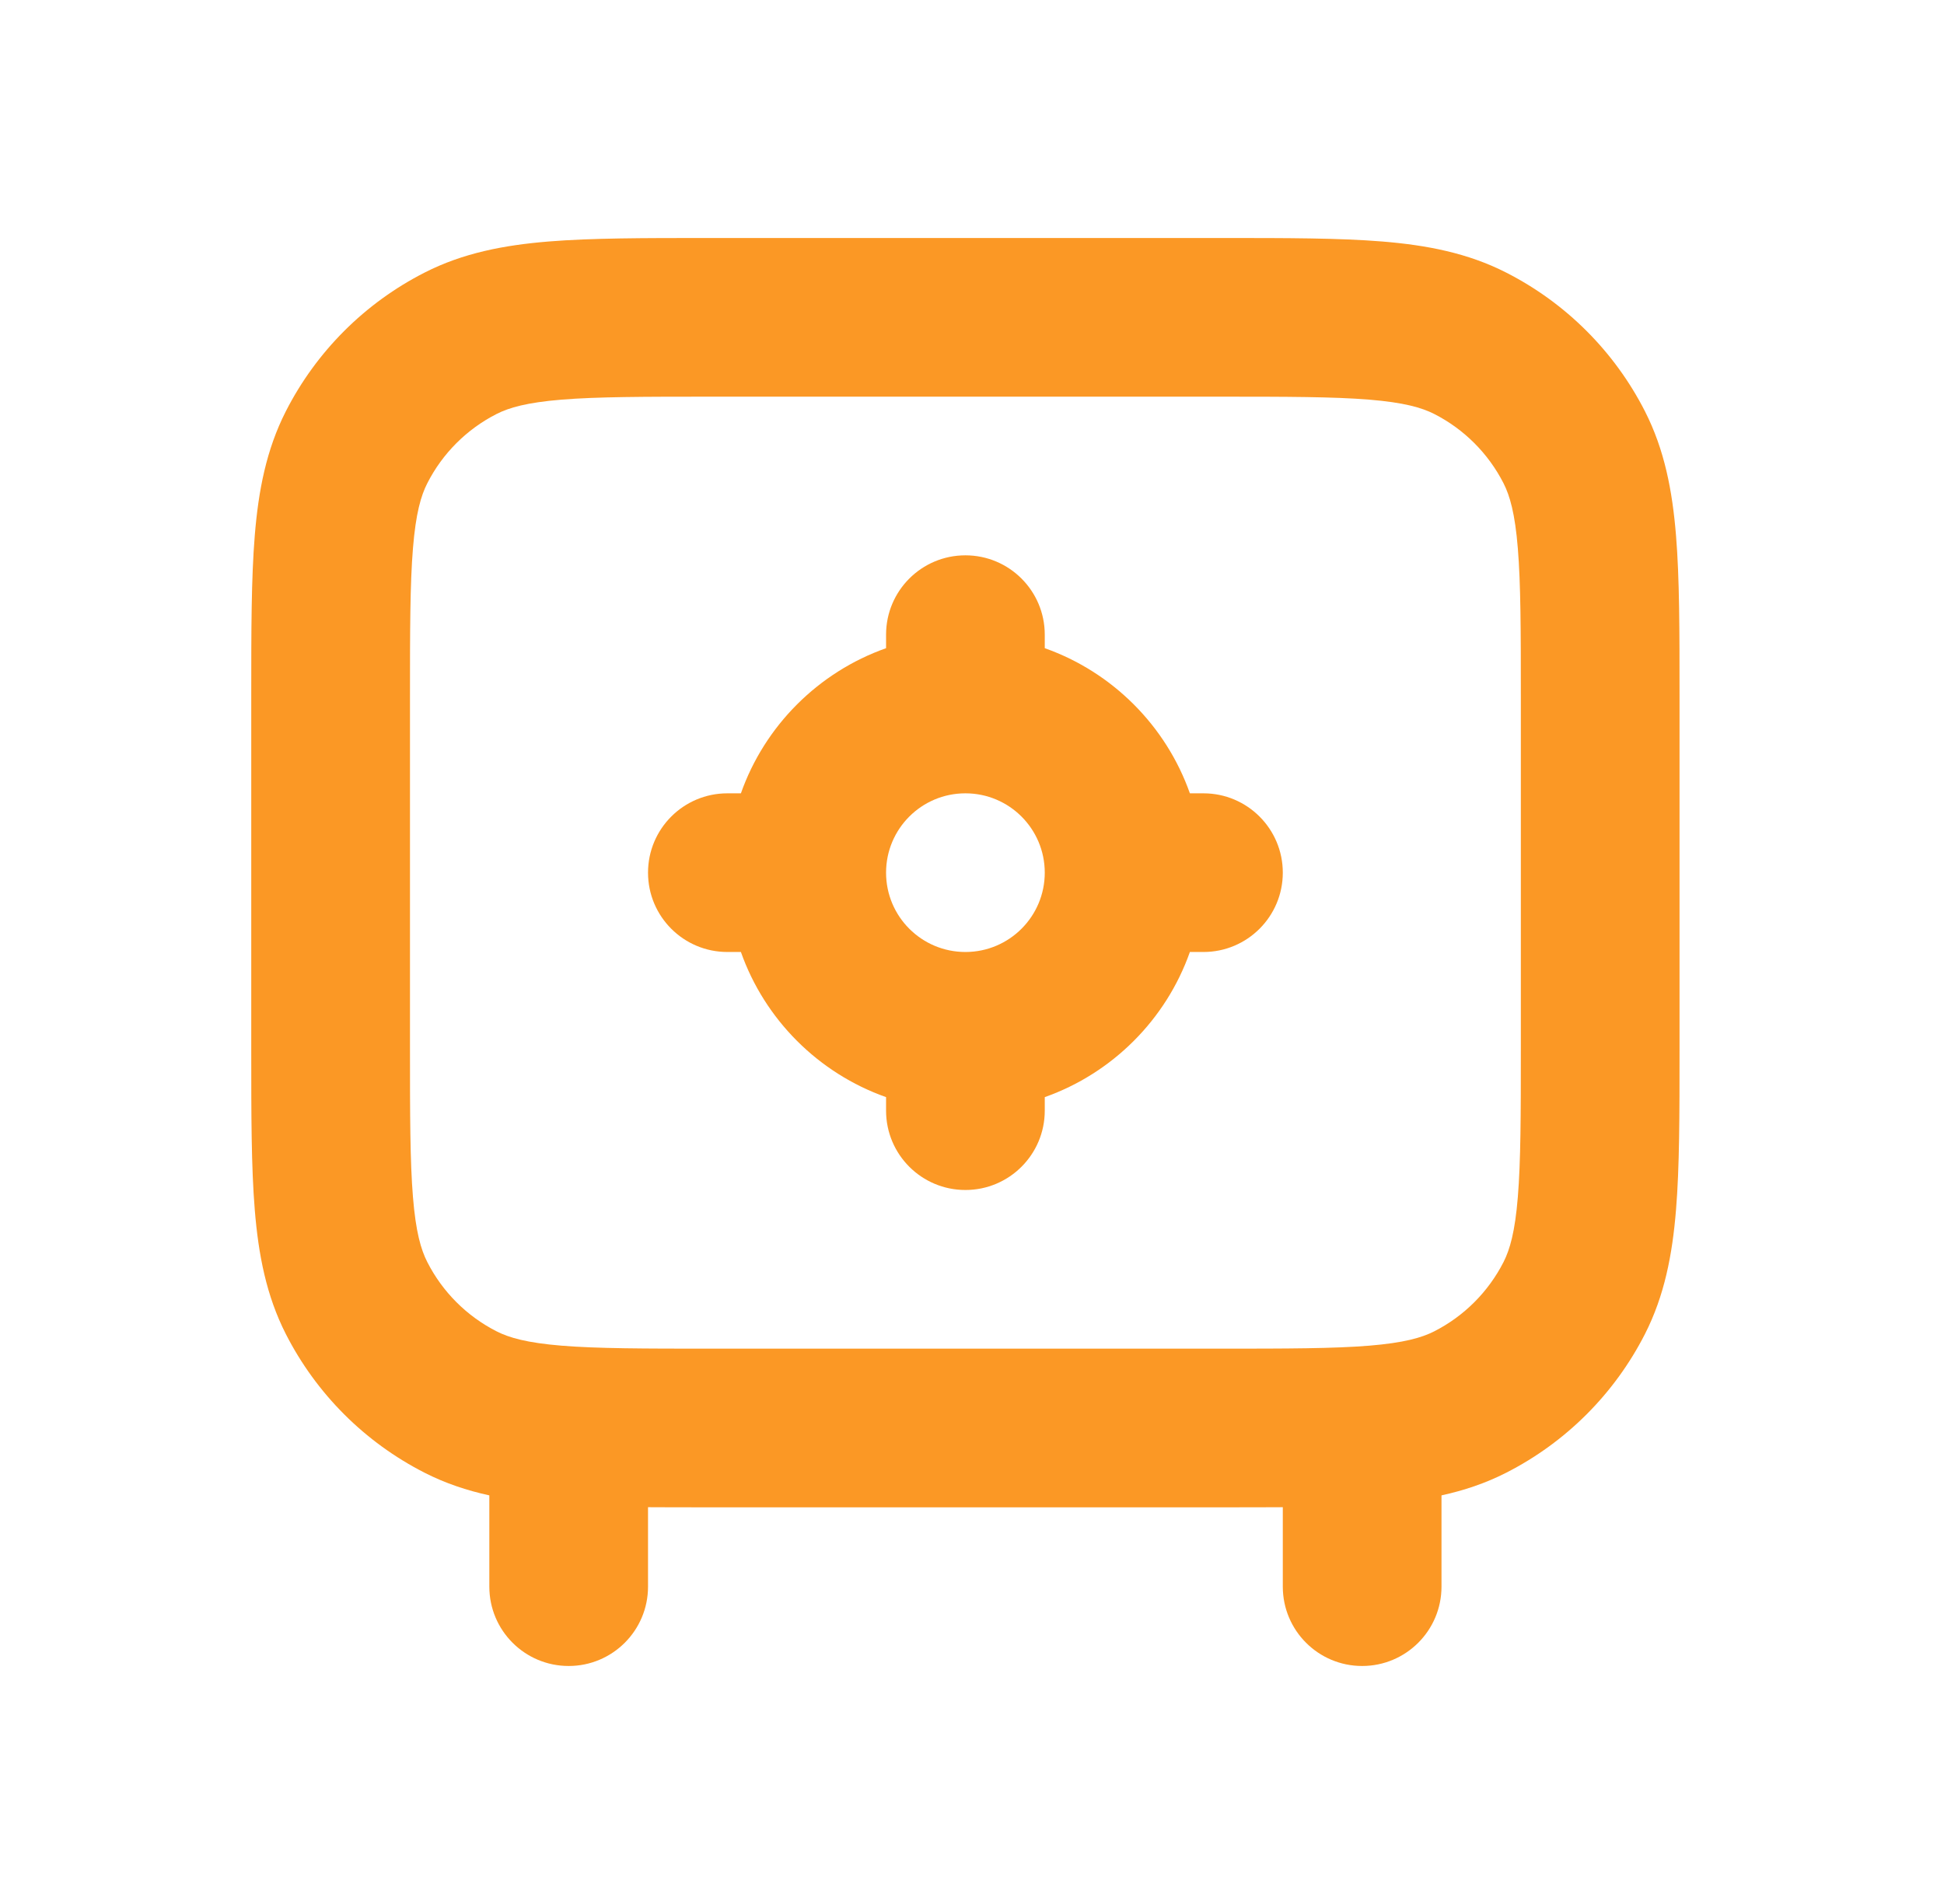 <svg width="49" height="48" viewBox="0 0 49 48" fill="none" xmlns="http://www.w3.org/2000/svg">
<g id="Finance/Safe">
<path id="Shape" fill-rule="evenodd" clip-rule="evenodd" d="M17.851 6H17.933H30.733H30.816C32.426 6 33.755 6 34.837 6.088C35.961 6.18 36.995 6.377 37.965 6.872C39.471 7.639 40.695 8.863 41.462 10.368C41.956 11.339 42.153 12.372 42.245 13.496C42.334 14.579 42.334 15.907 42.334 17.517V17.6V26.4V26.483C42.334 28.093 42.334 29.421 42.245 30.504C42.153 31.628 41.956 32.661 41.462 33.632C40.695 35.137 39.471 36.361 37.965 37.128C37.441 37.395 36.899 37.575 36.334 37.699V40C36.334 41.105 35.438 42 34.334 42C33.229 42 32.334 41.105 32.334 40V37.997C31.858 38 31.353 38 30.816 38H30.733H17.933H17.851H17.851C17.314 38 16.809 38 16.334 37.997V40C16.334 41.105 15.438 42 14.334 42C13.229 42 12.334 41.105 12.334 40V37.699C11.768 37.575 11.226 37.395 10.702 37.128C9.196 36.361 7.972 35.137 7.205 33.632C6.711 32.661 6.514 31.628 6.422 30.504C6.333 29.421 6.333 28.093 6.333 26.483V26.4V17.6V17.517C6.333 15.908 6.333 14.579 6.422 13.496C6.514 12.372 6.711 11.339 7.205 10.368C7.972 8.863 9.196 7.639 10.702 6.872C11.672 6.377 12.706 6.18 13.83 6.088C14.912 6 16.241 6 17.851 6ZM14.156 10.075C13.279 10.147 12.83 10.277 12.518 10.436C11.765 10.819 11.153 11.431 10.77 12.184C10.61 12.497 10.48 12.945 10.409 13.822C10.335 14.722 10.334 15.887 10.334 17.6V26.4C10.334 28.113 10.335 29.278 10.409 30.178C10.48 31.055 10.61 31.503 10.77 31.816C11.153 32.569 11.765 33.181 12.518 33.564C12.83 33.723 13.279 33.853 14.156 33.925C15.056 33.998 16.22 34 17.933 34H30.733C32.447 34 33.611 33.998 34.511 33.925C35.388 33.853 35.837 33.723 36.15 33.564C36.902 33.181 37.514 32.569 37.898 31.816C38.057 31.503 38.187 31.055 38.258 30.178C38.332 29.278 38.334 28.113 38.334 26.4V17.6C38.334 15.887 38.332 14.722 38.258 13.822C38.187 12.945 38.057 12.497 37.898 12.184C37.514 11.431 36.902 10.819 36.15 10.436C35.837 10.277 35.388 10.147 34.511 10.075C33.611 10.002 32.447 10 30.733 10H17.933C16.22 10 15.056 10.002 14.156 10.075Z" fill="#FB9825"/>
<path id="Shape_2" fill-rule="evenodd" clip-rule="evenodd" d="M22.334 16C22.334 14.895 23.229 14 24.334 14C25.438 14 26.334 14.895 26.334 16V16.341C28.038 16.944 29.39 18.295 29.992 20H30.334C31.438 20 32.334 20.895 32.334 22C32.334 23.105 31.438 24 30.334 24H29.992C29.39 25.705 28.038 27.056 26.334 27.659V28C26.334 29.105 25.438 30 24.334 30C23.229 30 22.334 29.105 22.334 28V27.659C20.629 27.056 19.277 25.705 18.675 24H18.334C17.229 24 16.334 23.105 16.334 22C16.334 20.895 17.229 20 18.334 20H18.675C19.277 18.295 20.629 16.944 22.334 16.341V16ZM22.334 22C22.334 23.105 23.229 24 24.334 24C25.438 24 26.334 23.105 26.334 22C26.334 20.895 25.438 20 24.334 20C23.229 20 22.334 20.895 22.334 22Z" fill="#FB9825"/>
</g>
</svg>
